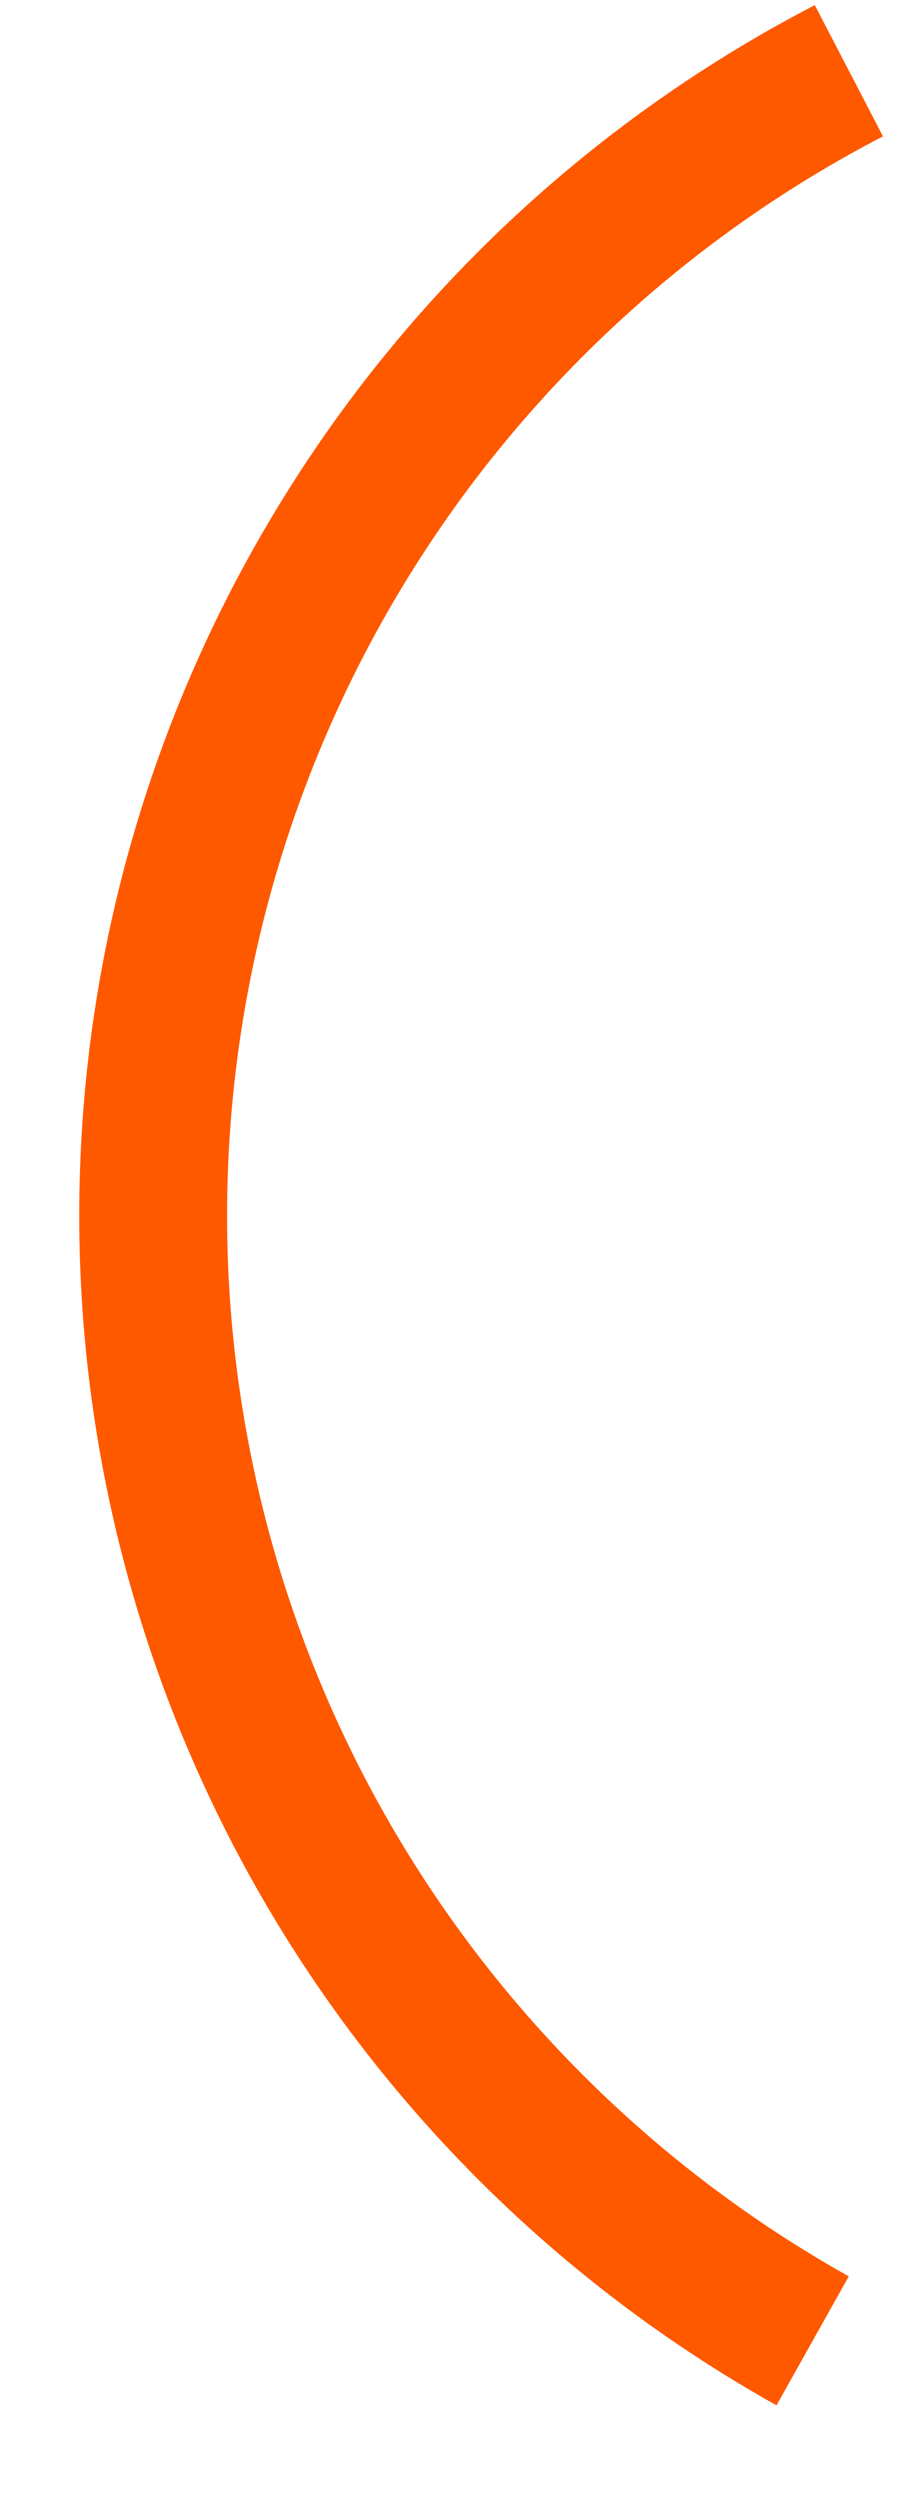 <?xml version="1.0" encoding="UTF-8"?> <svg xmlns="http://www.w3.org/2000/svg" width="8" height="22" viewBox="0 0 8 22" fill="none"> <path d="M6.834 21.167C4.944 20.109 3.376 18.559 2.296 16.682C1.216 14.805 0.664 12.671 0.699 10.505C0.733 8.34 1.353 6.224 2.493 4.383C3.632 2.541 5.249 1.042 7.171 0.045L7.771 1.2C6.057 2.089 4.616 3.426 3.6 5.067C2.584 6.709 2.031 8.596 2 10.526C1.969 12.457 2.461 14.36 3.424 16.033C4.387 17.706 5.785 19.088 7.47 20.032L6.834 21.167Z" fill="#FF5900"></path> </svg> 